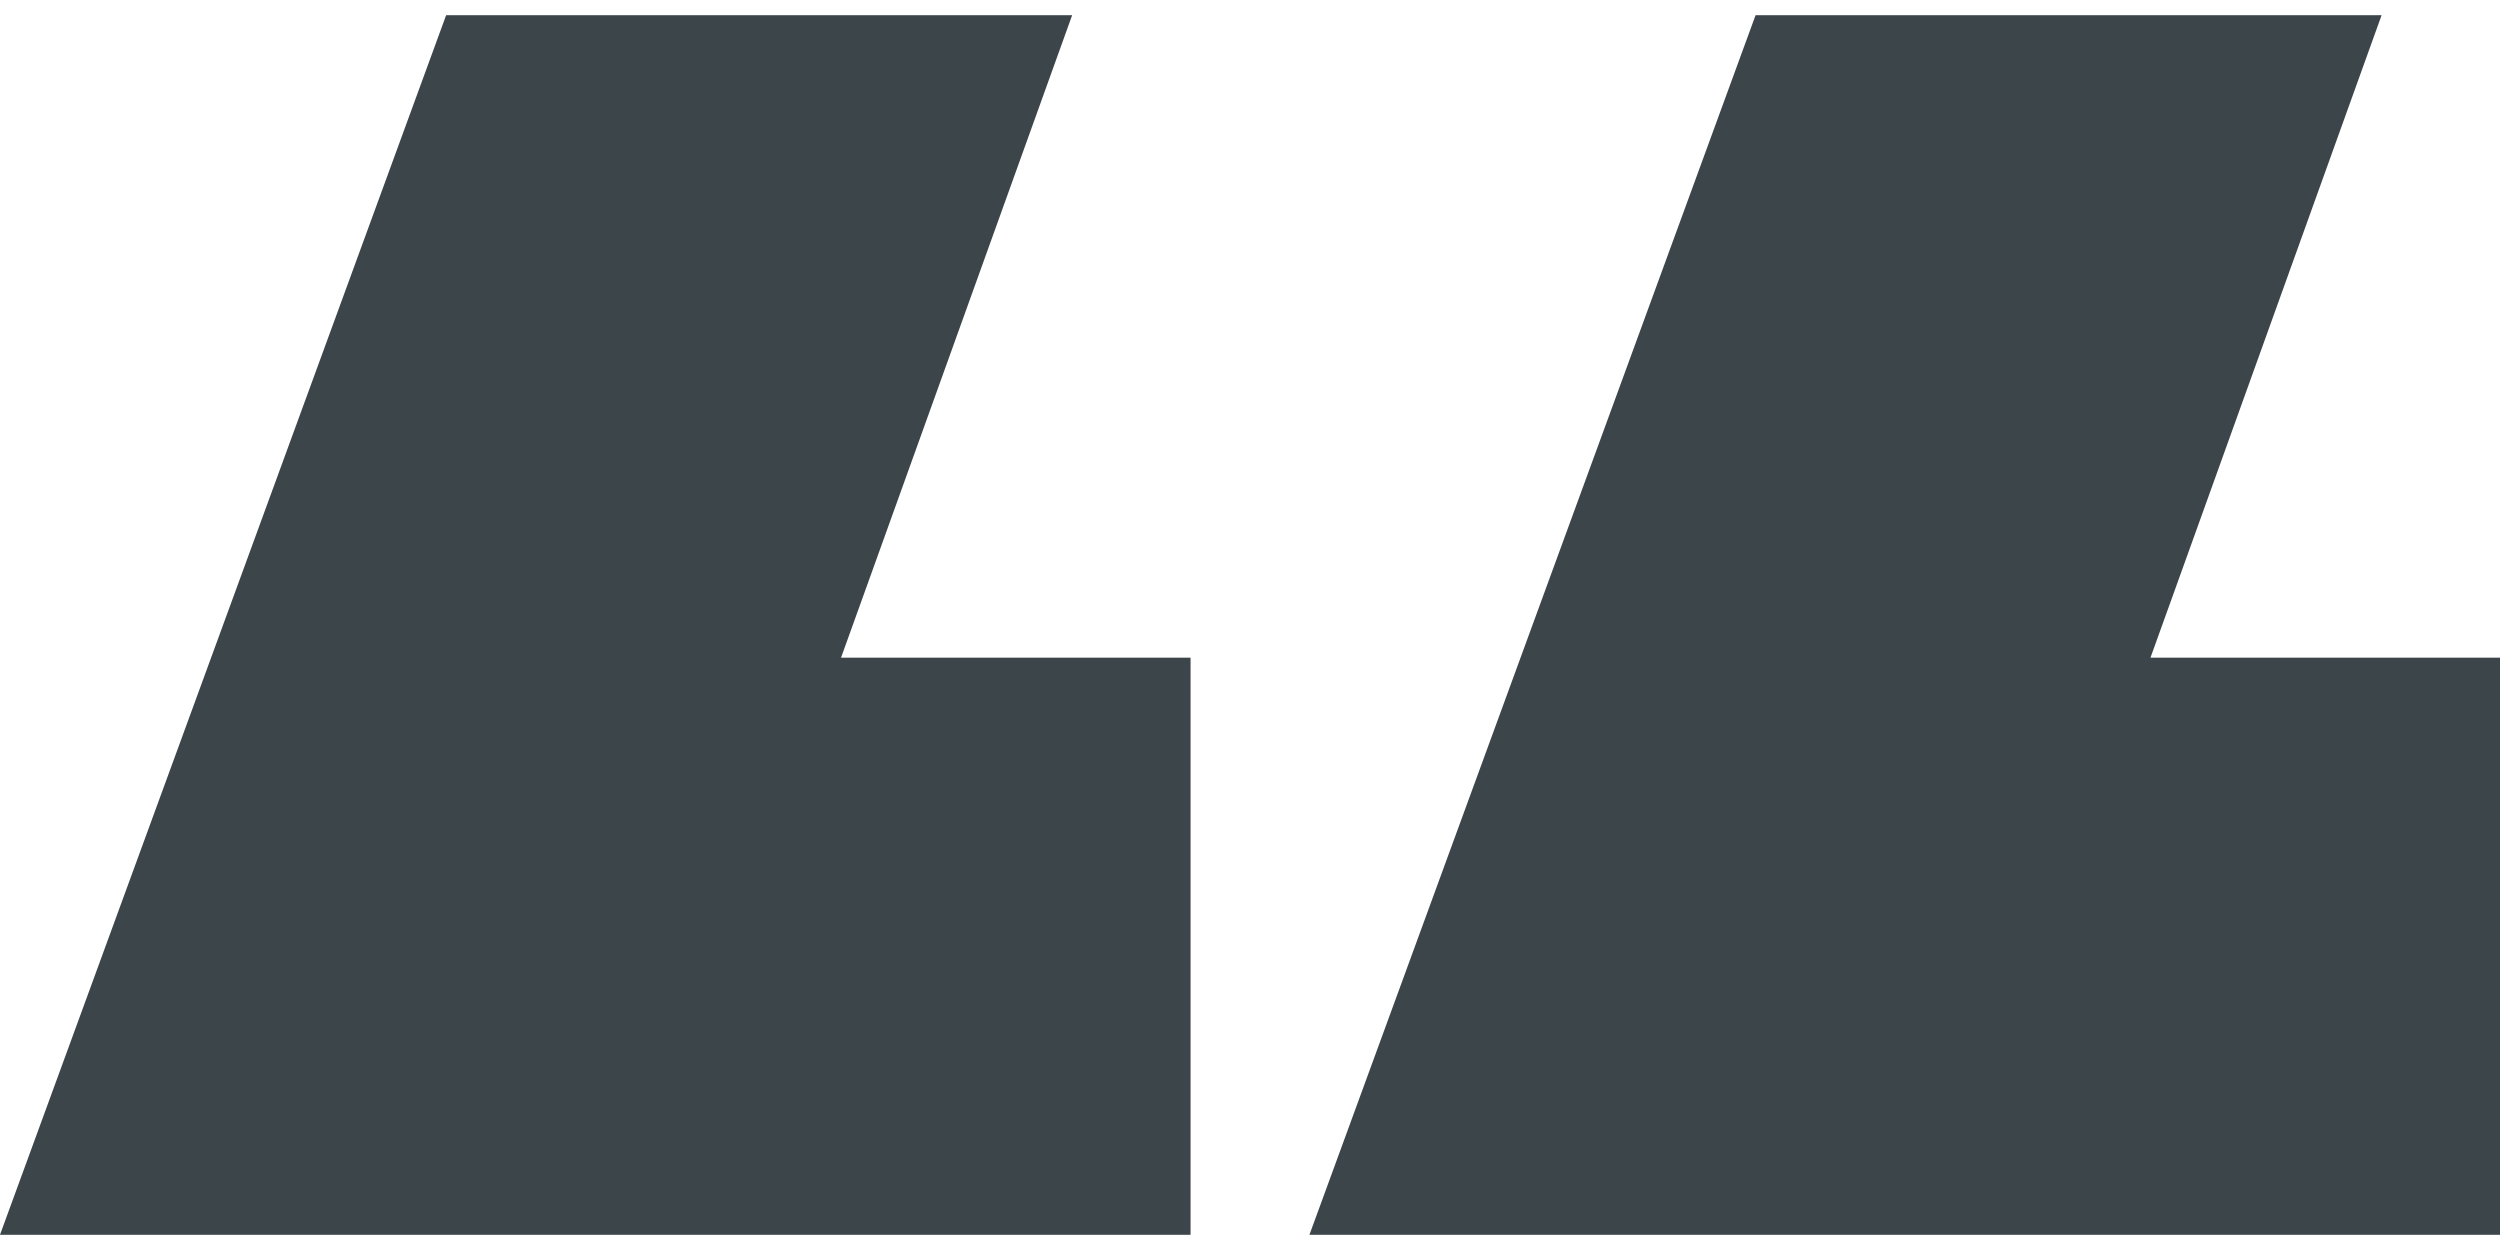 <svg width="76" height="38" viewBox="0 0 76 38" fill="none" xmlns="http://www.w3.org/2000/svg">
<path fill-rule="evenodd" clip-rule="evenodd" d="M-9.15527e-05 37.537L36.193 37.537V20.965V19.994H35.302H25.567L26.398 17.686L32.593 0.463L13.562 0.463L-9.15527e-05 37.537ZM39.807 37.537L76 37.537V20.965V19.994H75.109H65.374L66.205 17.686L72.4 0.463L53.369 0.463L39.807 37.537Z" fill="#3B454A"/>
</svg>
